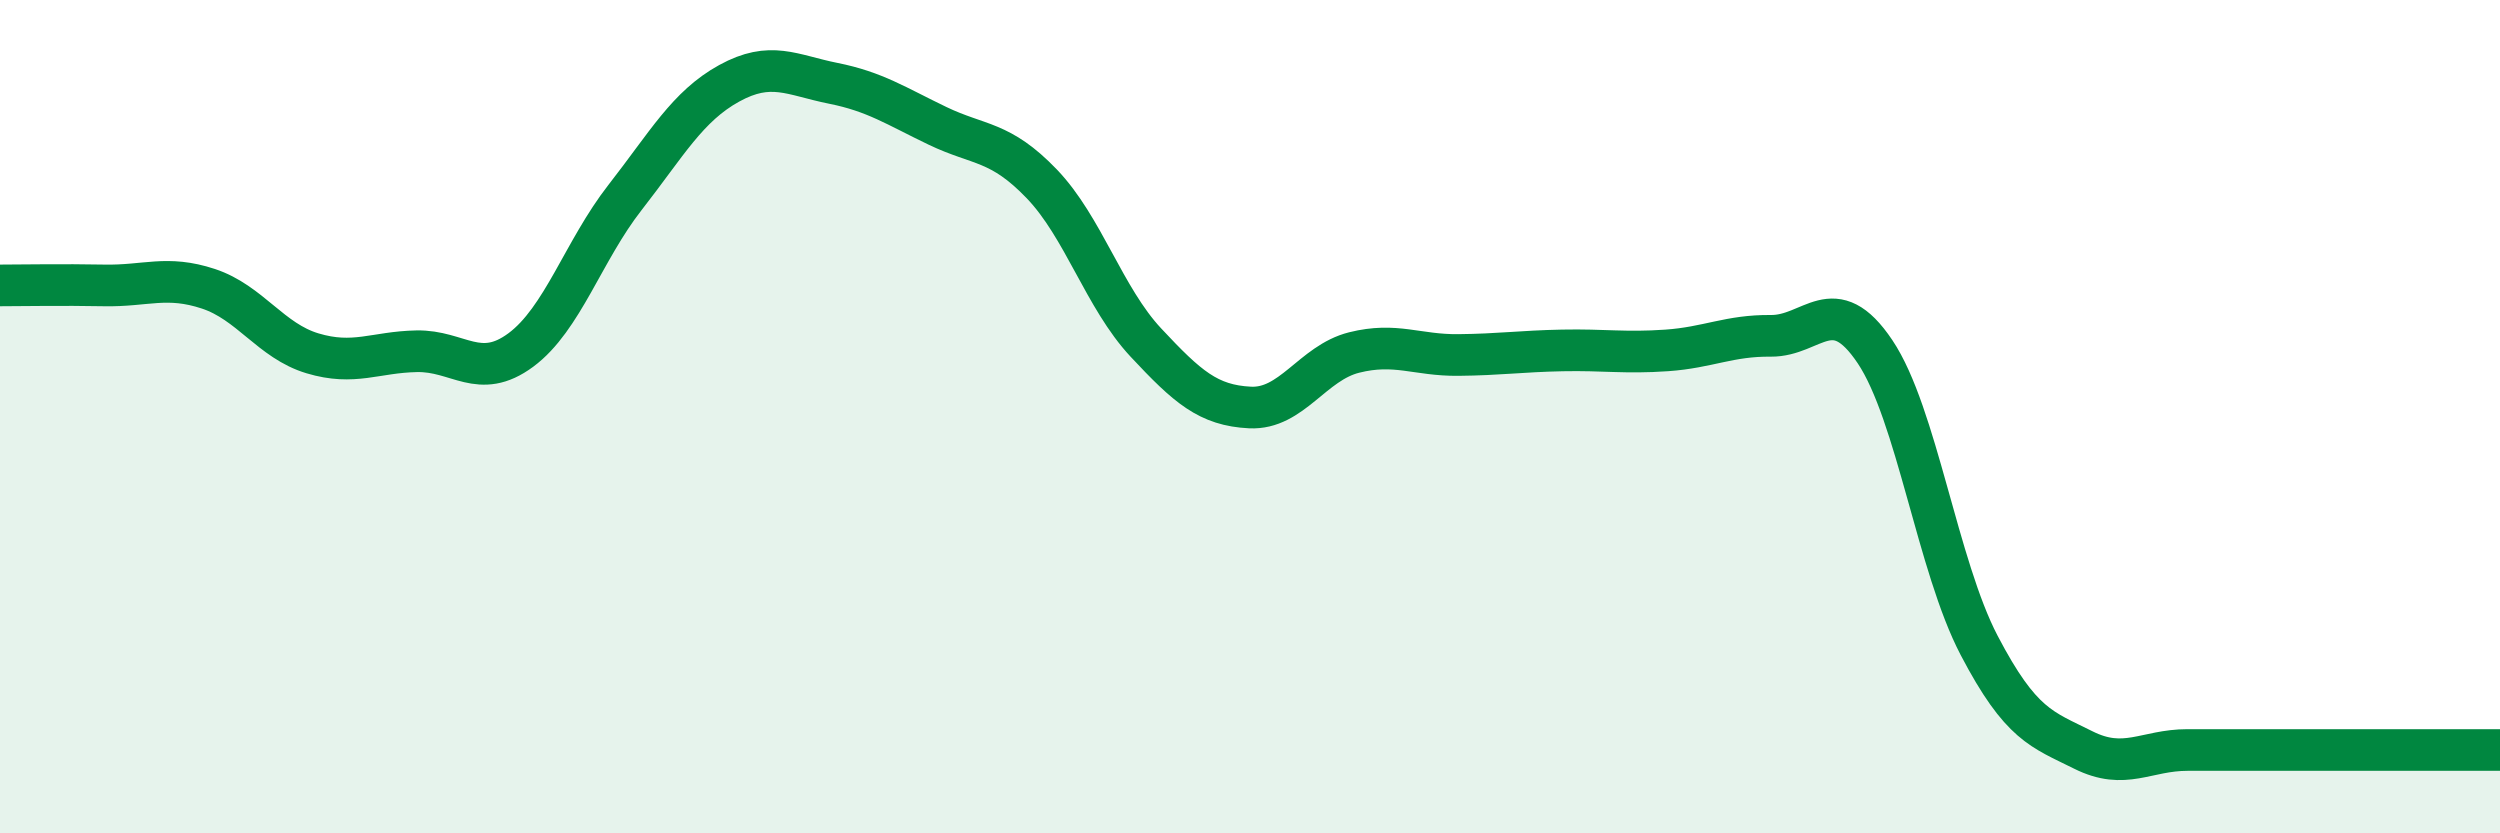 
    <svg width="60" height="20" viewBox="0 0 60 20" xmlns="http://www.w3.org/2000/svg">
      <path
        d="M 0,6.85 C 0.5,6.85 1.5,6.83 2.5,6.85 C 3.5,6.87 4,6.6 5,6.93 C 6,7.26 6.5,8.18 7.5,8.48 C 8.5,8.78 9,8.45 10,8.43 C 11,8.41 11.5,9.14 12.5,8.4 C 13.5,7.66 14,6.02 15,4.74 C 16,3.46 16.5,2.55 17.5,2 C 18.5,1.45 19,1.8 20,2 C 21,2.2 21.5,2.54 22.5,3.02 C 23.5,3.5 24,3.37 25,4.41 C 26,5.45 26.5,7.15 27.5,8.22 C 28.5,9.29 29,9.73 30,9.78 C 31,9.83 31.5,8.71 32.5,8.46 C 33.5,8.21 34,8.53 35,8.52 C 36,8.51 36.5,8.43 37.5,8.41 C 38.5,8.39 39,8.48 40,8.41 C 41,8.34 41.5,8.05 42.5,8.06 C 43.5,8.07 44,6.95 45,8.44 C 46,9.93 46.5,13.58 47.5,15.49 C 48.5,17.4 49,17.5 50,18 C 51,18.5 51.5,18 52.5,18 C 53.5,18 53.5,18 55,18 C 56.5,18 59,18 60,18L60 20L0 20Z"
        fill="#008740"
        opacity="0.1"
        stroke-linecap="round"
        stroke-linejoin="round"
      />
      <path
        d="M 0,6.85 C 0.5,6.85 1.5,6.83 2.5,6.85 C 3.5,6.87 4,6.6 5,6.93 C 6,7.26 6.5,8.18 7.5,8.48 C 8.5,8.78 9,8.45 10,8.43 C 11,8.41 11.5,9.14 12.5,8.4 C 13.5,7.66 14,6.02 15,4.74 C 16,3.46 16.5,2.55 17.5,2 C 18.5,1.45 19,1.8 20,2 C 21,2.2 21.5,2.54 22.5,3.02 C 23.5,3.5 24,3.37 25,4.41 C 26,5.45 26.5,7.15 27.5,8.22 C 28.5,9.29 29,9.73 30,9.78 C 31,9.83 31.5,8.71 32.5,8.46 C 33.5,8.21 34,8.53 35,8.52 C 36,8.51 36.5,8.43 37.5,8.41 C 38.5,8.39 39,8.48 40,8.41 C 41,8.34 41.5,8.05 42.5,8.06 C 43.5,8.07 44,6.95 45,8.44 C 46,9.93 46.5,13.58 47.5,15.49 C 48.5,17.4 49,17.5 50,18 C 51,18.5 51.5,18 52.5,18 C 53.5,18 53.5,18 55,18 C 56.5,18 59,18 60,18"
        stroke="#008740"
        stroke-width="1"
        fill="none"
        stroke-linecap="round"
        stroke-linejoin="round"
      />
    </svg>
  